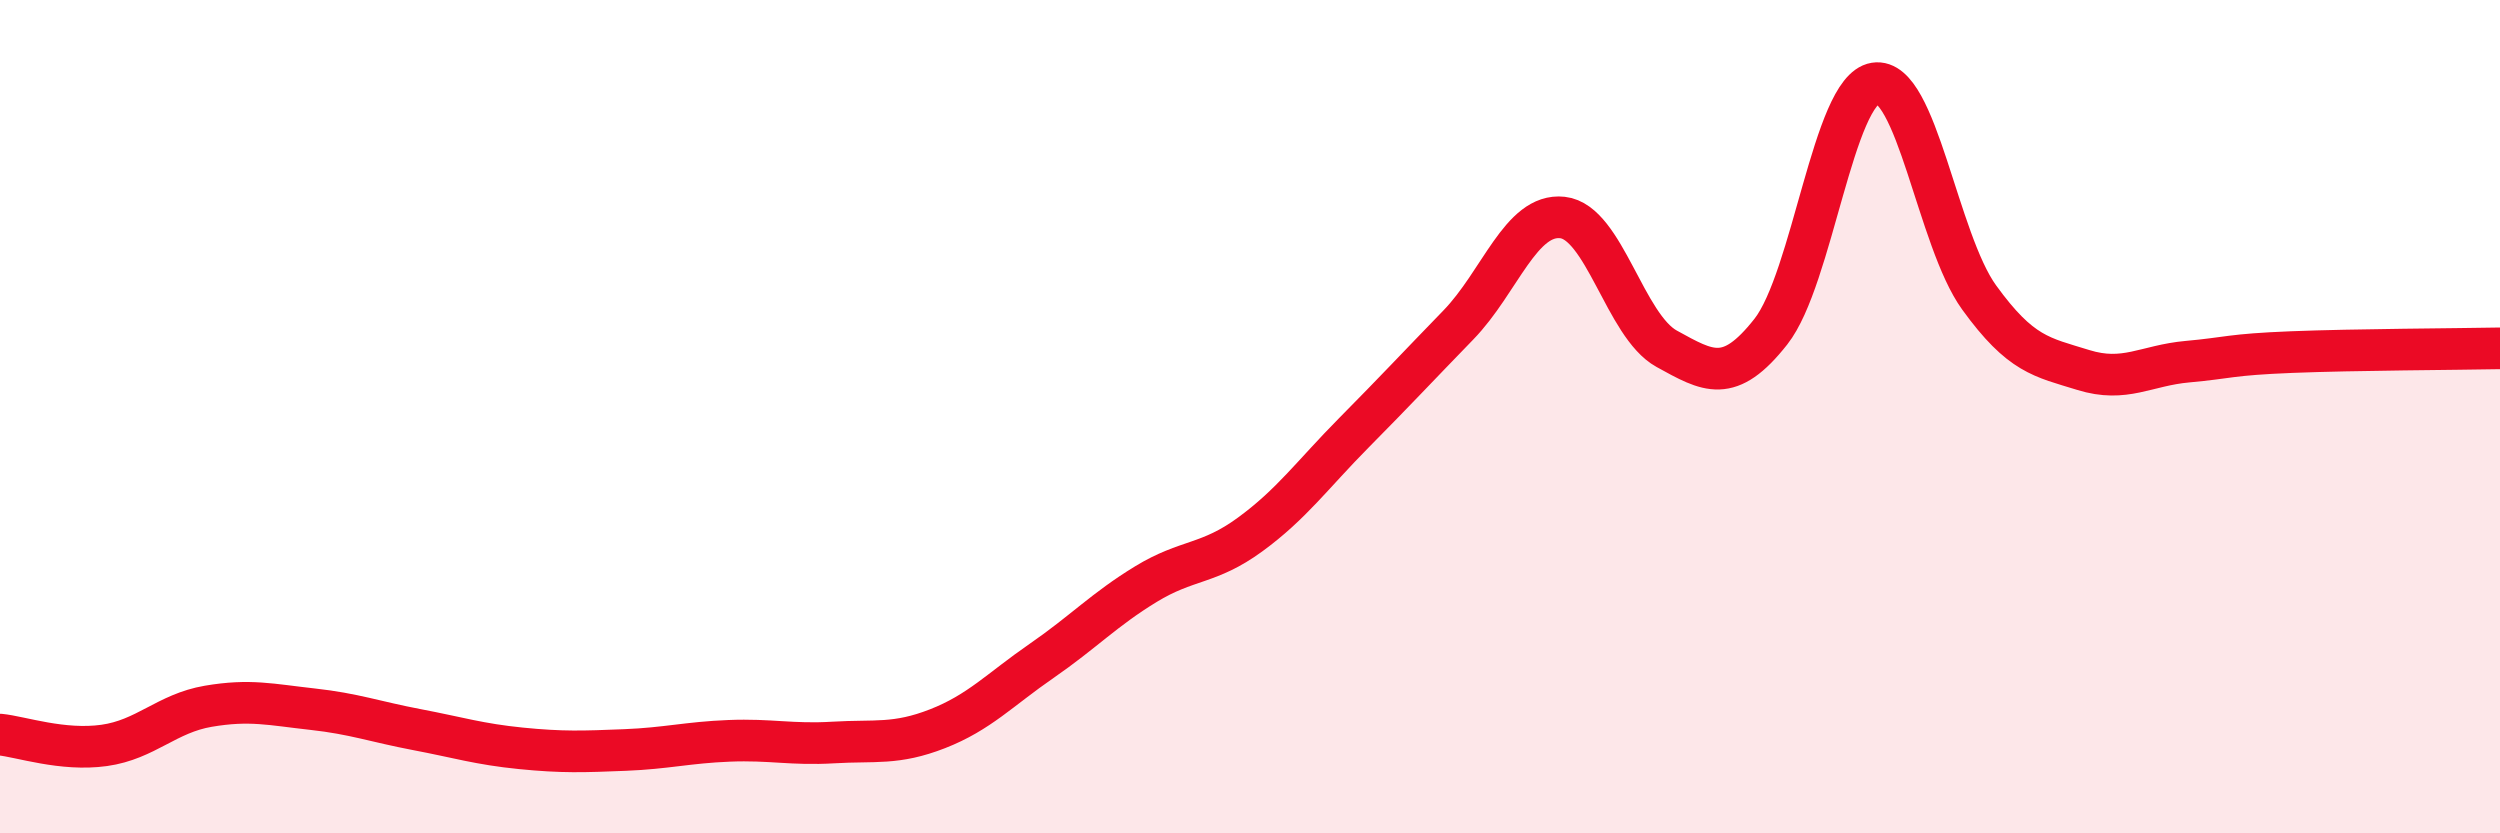 
    <svg width="60" height="20" viewBox="0 0 60 20" xmlns="http://www.w3.org/2000/svg">
      <path
        d="M 0,17.63 C 0.5,17.68 1.5,18.03 2.5,17.89 C 3.5,17.75 4,17.12 5,16.95 C 6,16.78 6.5,16.91 7.5,17.02 C 8.5,17.13 9,17.32 10,17.51 C 11,17.7 11.5,17.86 12.5,17.96 C 13.5,18.06 14,18.04 15,18 C 16,17.96 16.5,17.82 17.5,17.78 C 18.5,17.74 19,17.88 20,17.82 C 21,17.76 21.5,17.88 22.5,17.49 C 23.5,17.1 24,16.55 25,15.86 C 26,15.17 26.5,14.63 27.5,14.02 C 28.5,13.41 29,13.56 30,12.83 C 31,12.1 31.5,11.39 32.5,10.38 C 33.5,9.37 34,8.83 35,7.8 C 36,6.77 36.5,5.11 37.5,5.22 C 38.5,5.33 39,7.82 40,8.37 C 41,8.92 41.5,9.23 42.5,7.96 C 43.5,6.69 44,2.16 45,2 C 46,1.84 46.5,5.76 47.5,7.14 C 48.5,8.52 49,8.57 50,8.88 C 51,9.19 51.5,8.77 52.5,8.68 C 53.5,8.59 53.5,8.51 55,8.45 C 56.5,8.39 59,8.38 60,8.36L60 20L0 20Z"
        fill="#EB0A25"
        opacity="0.1"
        stroke-linecap="round"
        stroke-linejoin="round"
      />
      <path
        d="M 0,17.63 C 0.5,17.68 1.5,18.03 2.5,17.89 C 3.5,17.75 4,17.12 5,16.95 C 6,16.78 6.5,16.91 7.5,17.02 C 8.5,17.13 9,17.32 10,17.51 C 11,17.7 11.5,17.86 12.5,17.96 C 13.5,18.06 14,18.04 15,18 C 16,17.96 16.5,17.82 17.5,17.78 C 18.5,17.74 19,17.88 20,17.82 C 21,17.76 21.5,17.88 22.5,17.49 C 23.5,17.1 24,16.55 25,15.86 C 26,15.17 26.5,14.63 27.5,14.02 C 28.5,13.41 29,13.56 30,12.83 C 31,12.1 31.5,11.39 32.5,10.38 C 33.5,9.37 34,8.83 35,7.8 C 36,6.77 36.5,5.11 37.5,5.22 C 38.5,5.33 39,7.82 40,8.37 C 41,8.92 41.5,9.23 42.5,7.96 C 43.5,6.69 44,2.16 45,2 C 46,1.84 46.5,5.76 47.5,7.14 C 48.5,8.52 49,8.57 50,8.88 C 51,9.19 51.5,8.77 52.5,8.68 C 53.5,8.59 53.5,8.51 55,8.45 C 56.5,8.39 59,8.38 60,8.36"
        stroke="#EB0A25"
        stroke-width="1"
        fill="none"
        stroke-linecap="round"
        stroke-linejoin="round"
      />
    </svg>
  
